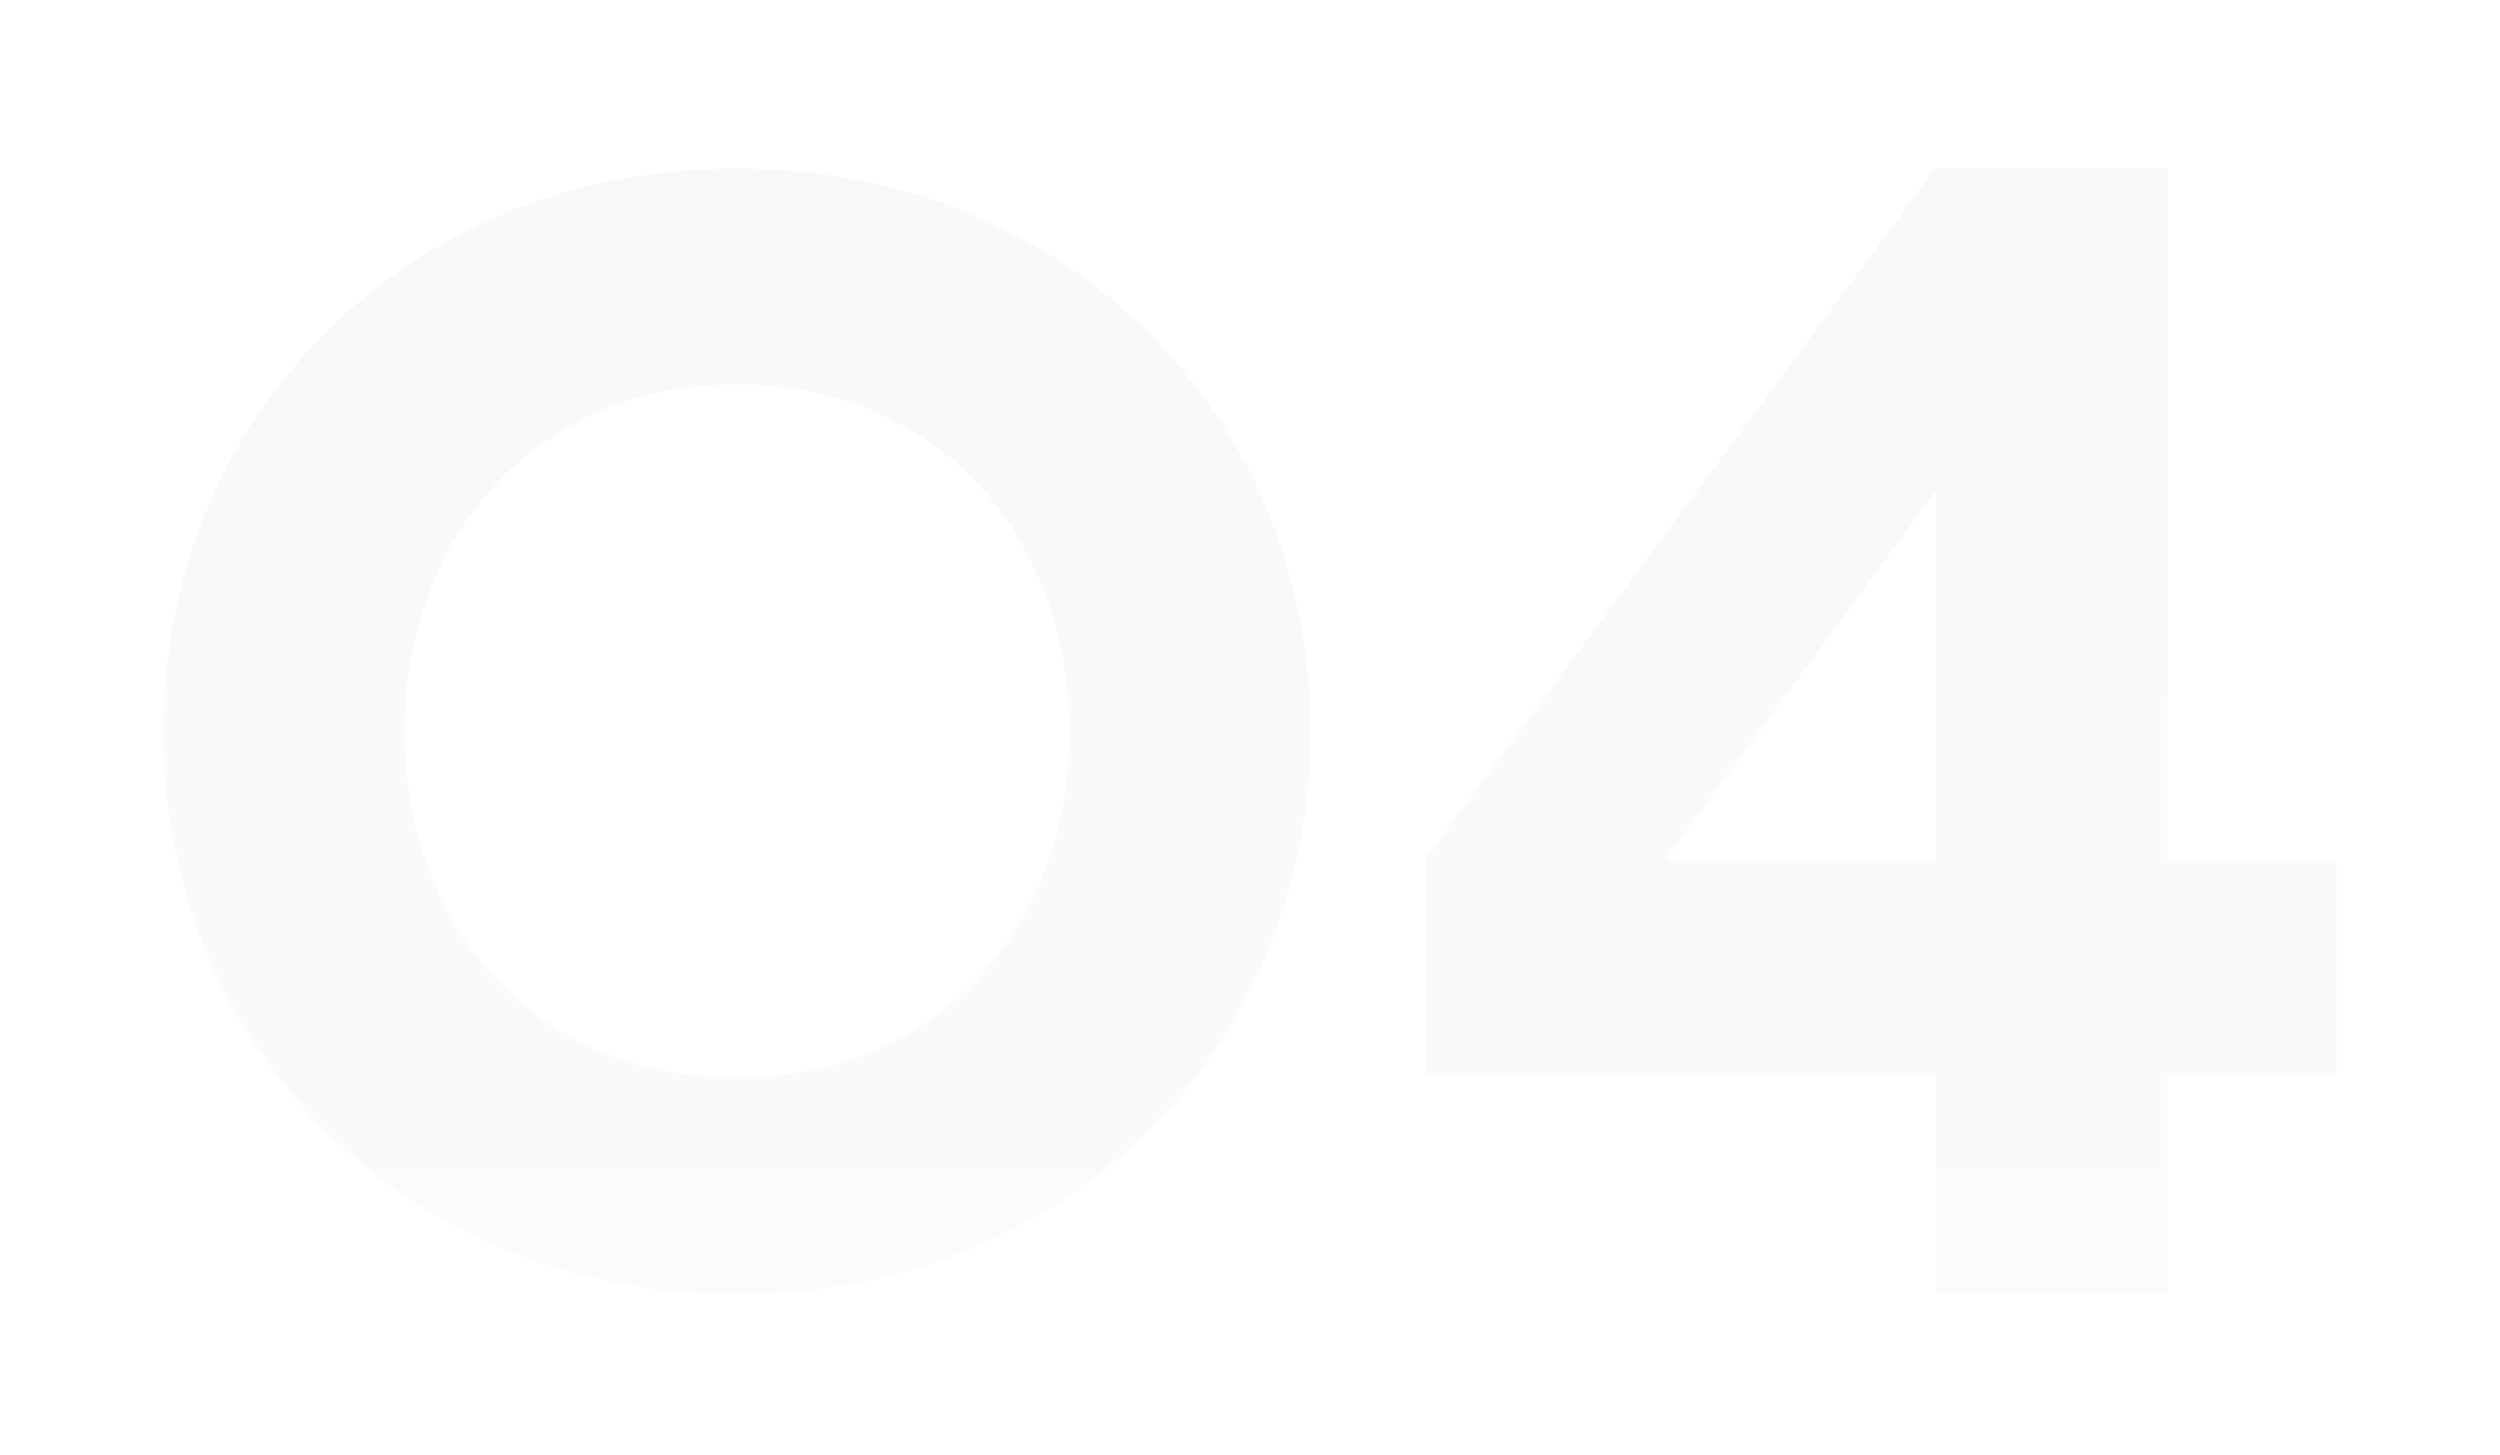 <?xml version="1.0" encoding="UTF-8"?> <svg xmlns="http://www.w3.org/2000/svg" width="311" height="181" viewBox="0 0 311 181" fill="none"> <g filter="url(#filter0_d)"> <path d="M153.016 80.981C153.016 41.723 122.742 10.961 81.629 10.961C40.613 10.961 10.34 41.723 10.34 80.981C10.34 120.336 40.613 151 81.629 151C122.742 151 153.016 120.336 153.016 80.981ZM123.035 80.981C123.035 105.199 106.824 124.047 81.629 124.047C56.531 124.047 40.32 105.199 40.32 80.981C40.32 56.859 56.531 37.816 81.629 37.816C106.824 37.816 123.035 56.859 123.035 80.981ZM230.848 123.656V151H259.656V123.656H280.652V97.094H259.656V10.961H230.75L167.469 96.606V123.656H230.848ZM197.059 97.094L230.848 51V97.094H197.059Z" fill="url(#paint0_linear)"></path> </g> <defs> <filter id="filter0_d" x="0.34" y="0.961" width="310.312" height="180.039" filterUnits="userSpaceOnUse" color-interpolation-filters="sRGB"> <feFlood flood-opacity="0" result="BackgroundImageFix"></feFlood> <feColorMatrix in="SourceAlpha" type="matrix" values="0 0 0 0 0 0 0 0 0 0 0 0 0 0 0 0 0 0 127 0"></feColorMatrix> <feOffset dx="10" dy="10"></feOffset> <feGaussianBlur stdDeviation="10"></feGaussianBlur> <feColorMatrix type="matrix" values="0 0 0 0 0.2 0 0 0 0 0.265 0 0 0 0 0.496 0 0 0 0.03 0"></feColorMatrix> <feBlend mode="normal" in2="BackgroundImageFix" result="effect1_dropShadow"></feBlend> <feBlend mode="normal" in="SourceGraphic" in2="effect1_dropShadow" result="shape"></feBlend> </filter> <linearGradient id="paint0_linear" x1="144.5" y1="-74" x2="144.5" y2="226" gradientUnits="userSpaceOnUse"> <stop stop-color="#F7F7F8"></stop> <stop offset="1" stop-color="#FCFCFC"></stop> </linearGradient> </defs> </svg> 